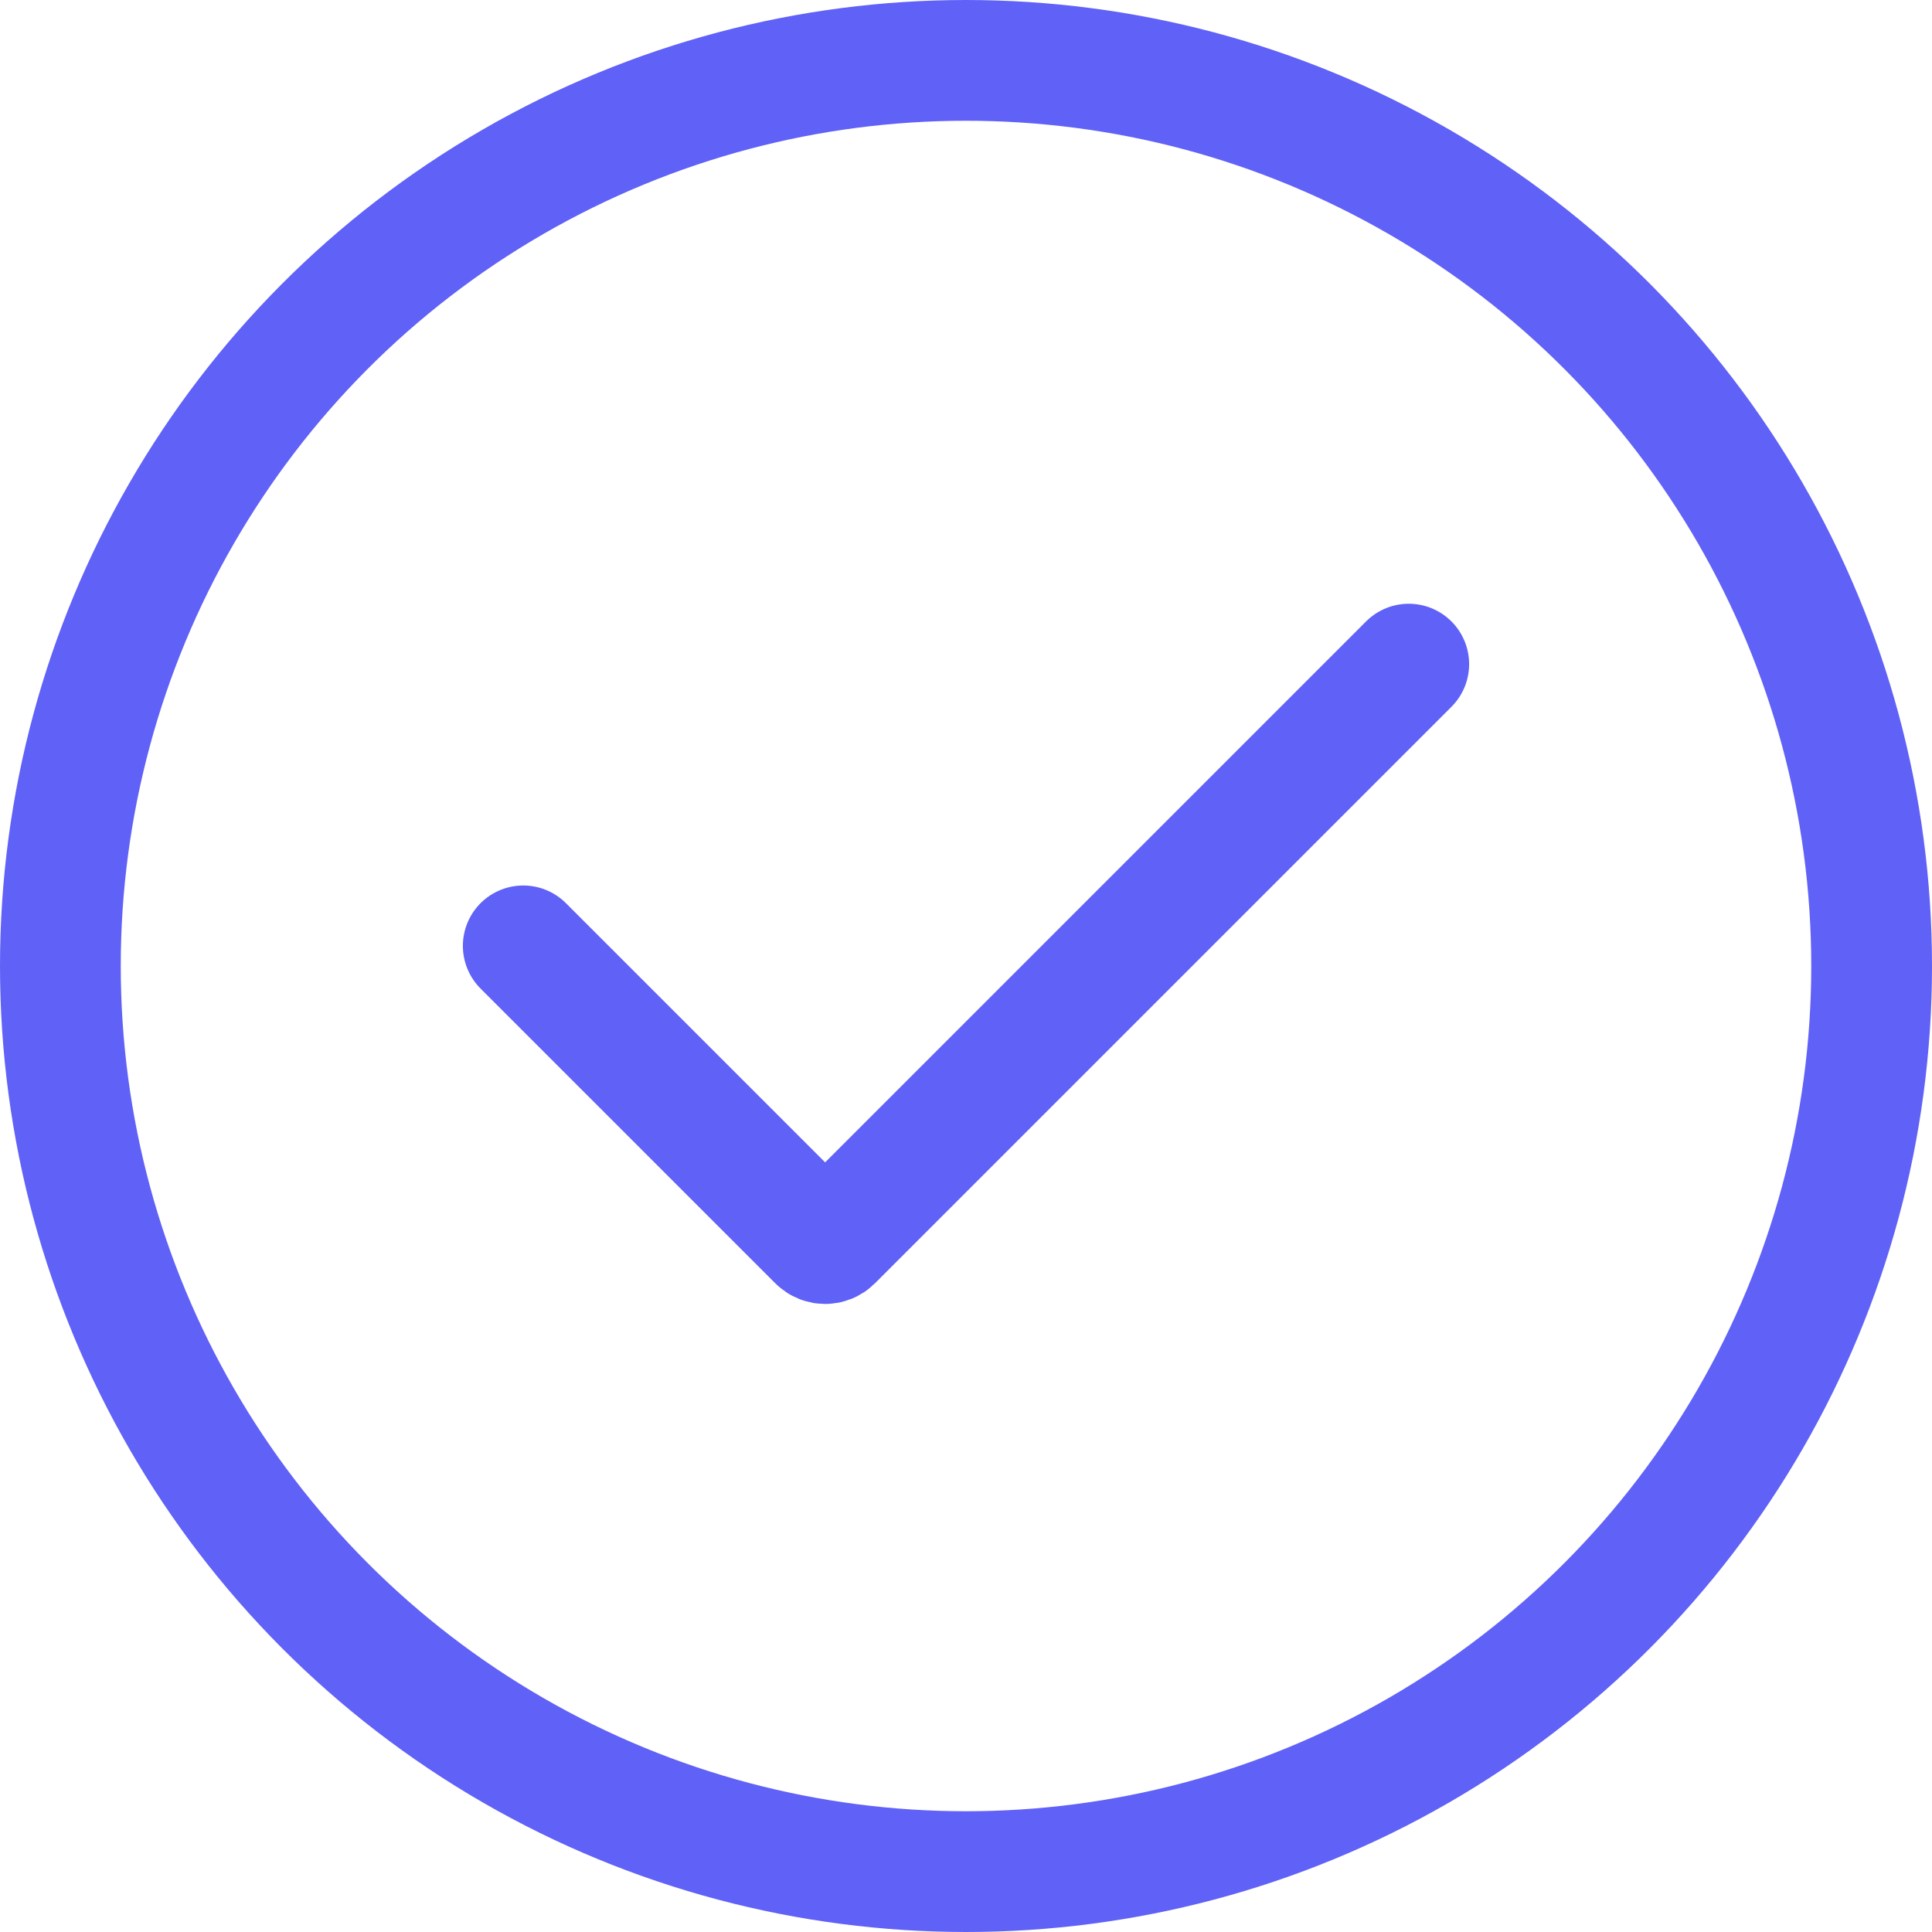 <svg width="48" height="48" viewBox="0 0 48 48" fill="none" xmlns="http://www.w3.org/2000/svg">
<path d="M13 23.5L20.323 30.823C20.421 30.921 20.579 30.921 20.677 30.823L35 16.5" stroke="#6061F6" stroke-width="3" stroke-linecap="round"/>
<circle cx="24" cy="24" r="22.5" stroke="#6061F6" stroke-width="3"/>
</svg>
